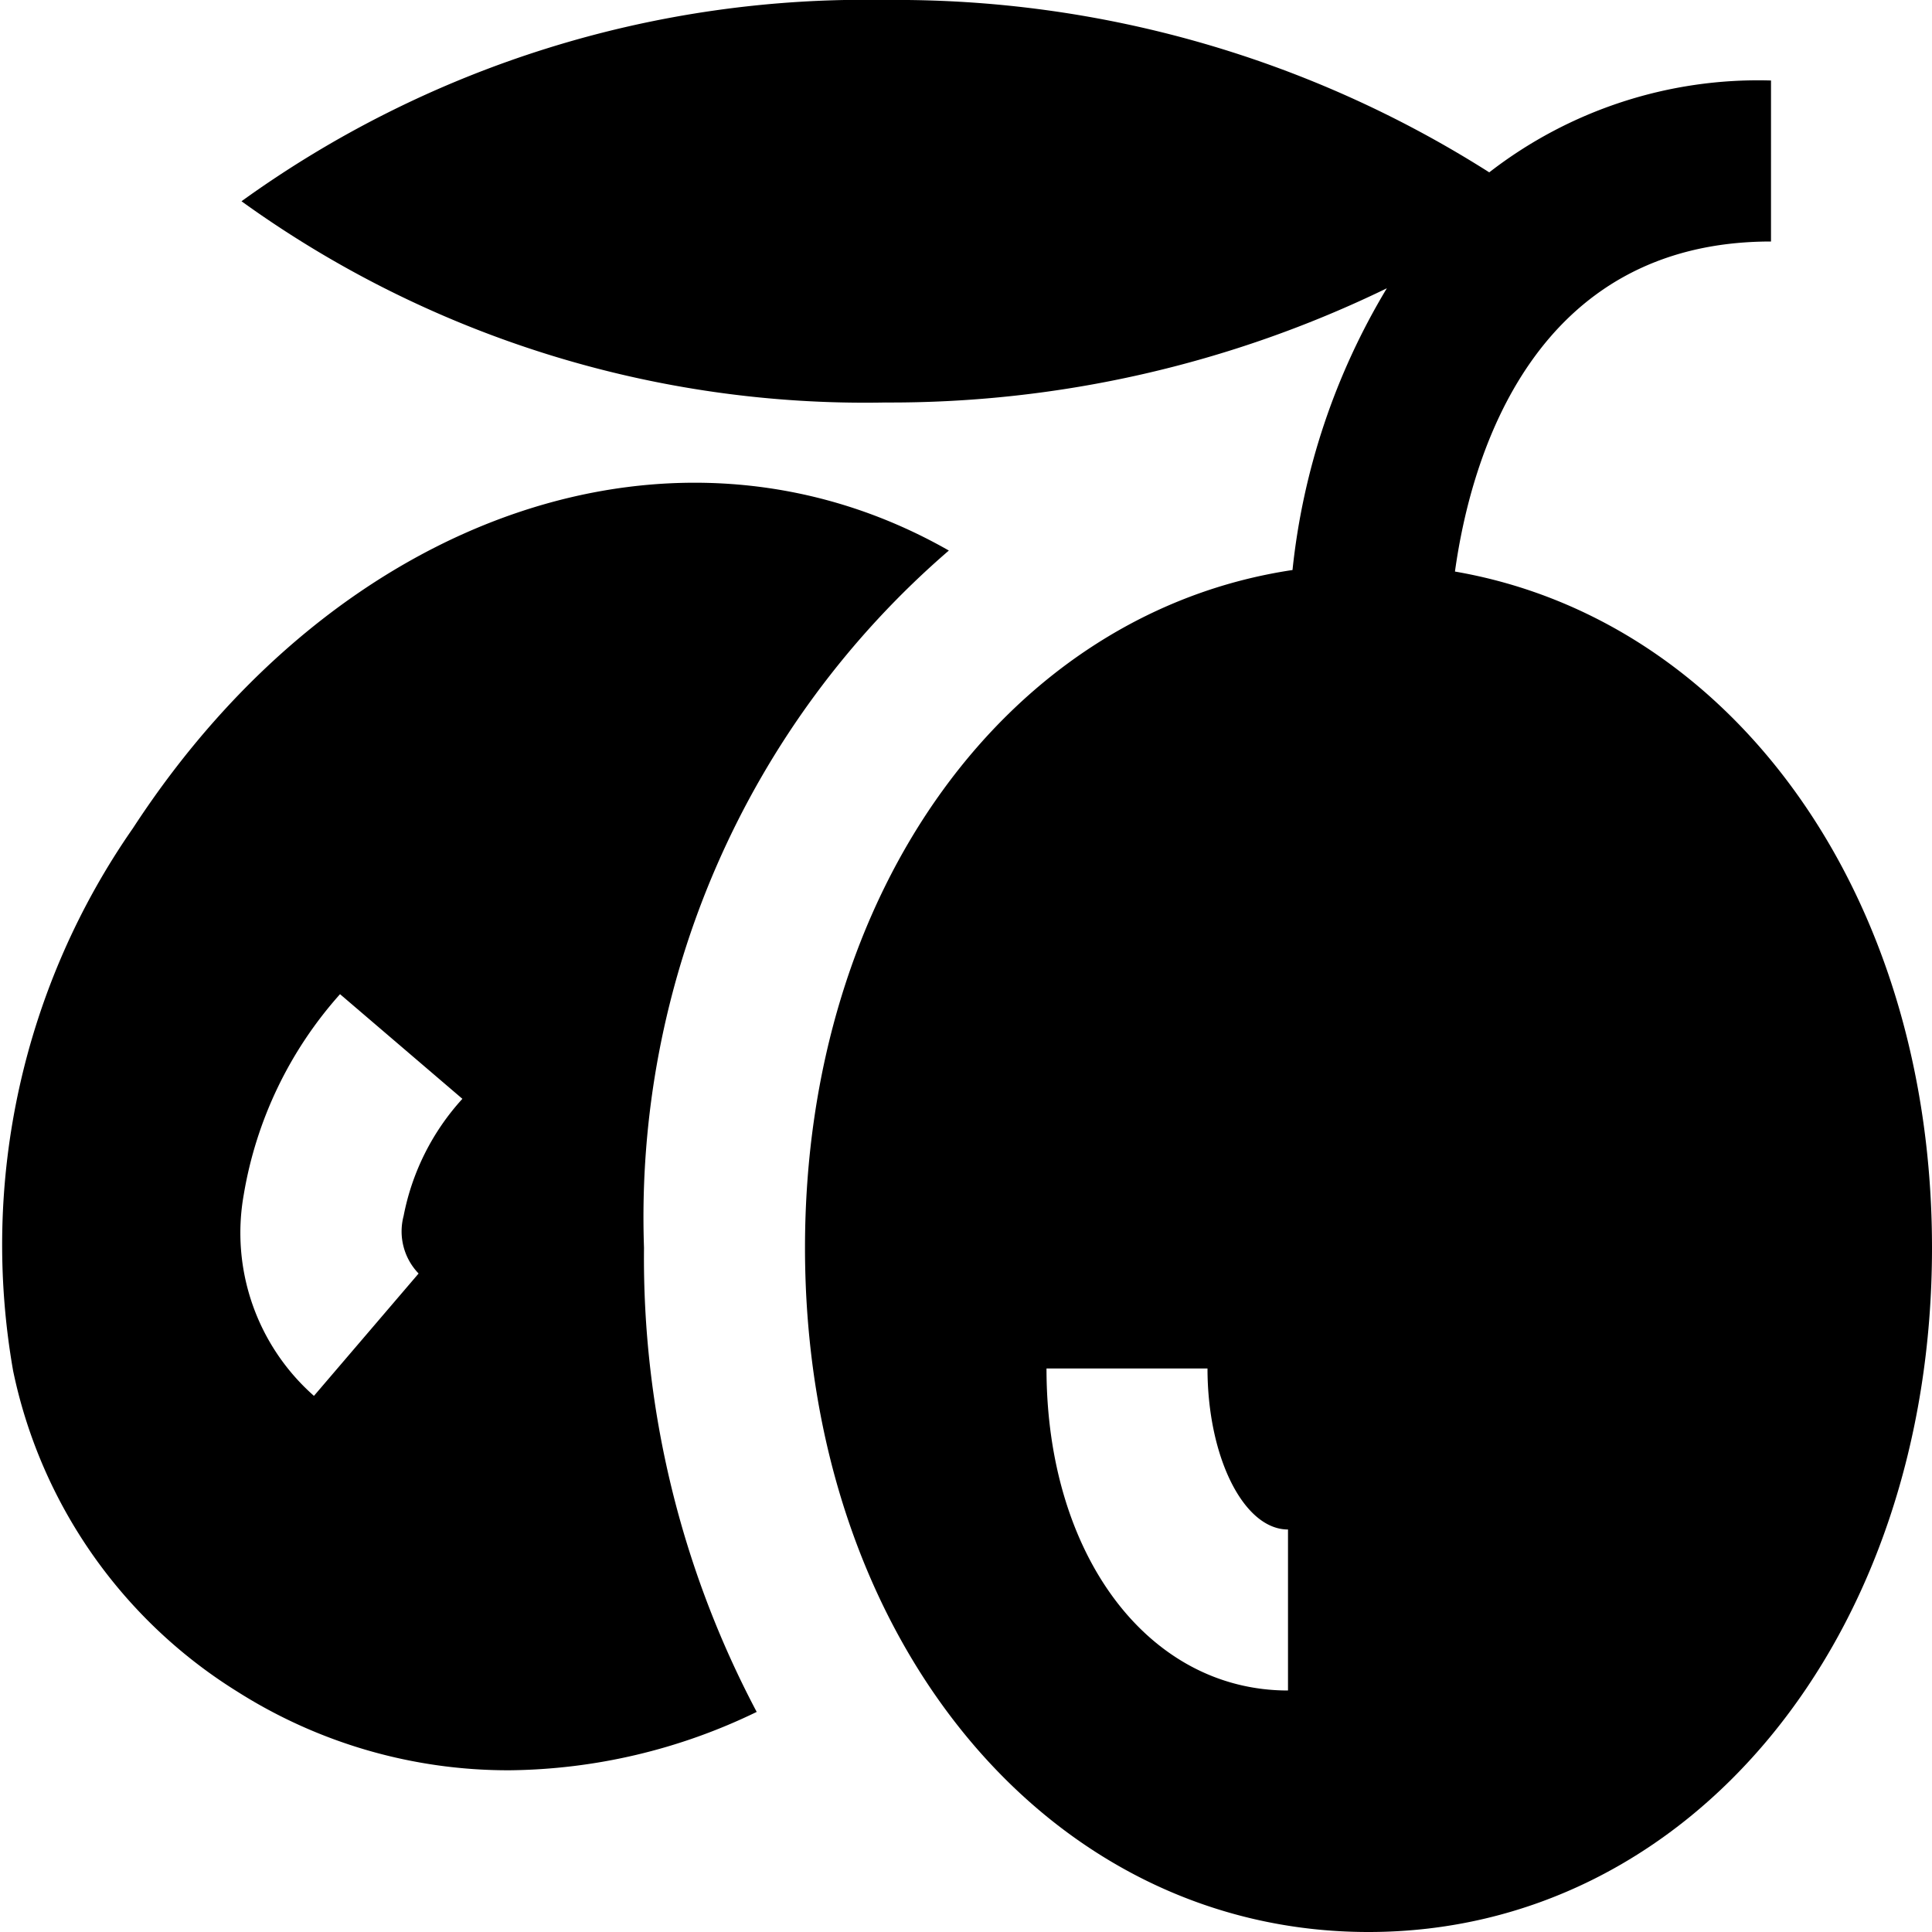 <?xml version="1.0" encoding="UTF-8"?>
<svg xmlns="http://www.w3.org/2000/svg" id="Layer_1" data-name="Layer 1" viewBox="0 0 24 24" width="512" height="512"><path d="M18.074,7.1c.2-1.442.98-4.1,3.926-4.1V1a5.45,5.45,0,0,0-3.5,1.141A13.731,13.731,0,0,0,11,0,13.239,13.239,0,0,0,3,2.5,13.239,13.239,0,0,0,11,5a14.1,14.1,0,0,0,6.228-1.419,8.491,8.491,0,0,0-1.172,3.5C12.546,7.606,10,11.046,10,15.5c0,4.846,3.009,8.5,7,8.5s7-3.654,7-8.5C24,11.1,21.517,7.694,18.074,7.1ZM16,21c-1.738,0-3-1.683-3-4h2c0,1.1.449,2,1,2ZM11.787,6.839c-3.347-1.907-7.562-.5-10.136,3.45a9.056,9.056,0,0,0-1.488,6.74,6.168,6.168,0,0,0,2.784,3.984,6.28,6.28,0,0,0,3.381.978A7.179,7.179,0,0,0,9.4,21.266,12.052,12.052,0,0,1,8,15.5,10.935,10.935,0,0,1,11.787,6.839ZM5.2,15.82,3.9,17.34a2.7,2.7,0,0,1-.872-2.5A4.967,4.967,0,0,1,4.224,12.35l1.52,1.3a3,3,0,0,0-.73,1.454A.753.753,0,0,0,5.2,15.82Z"/></svg>
